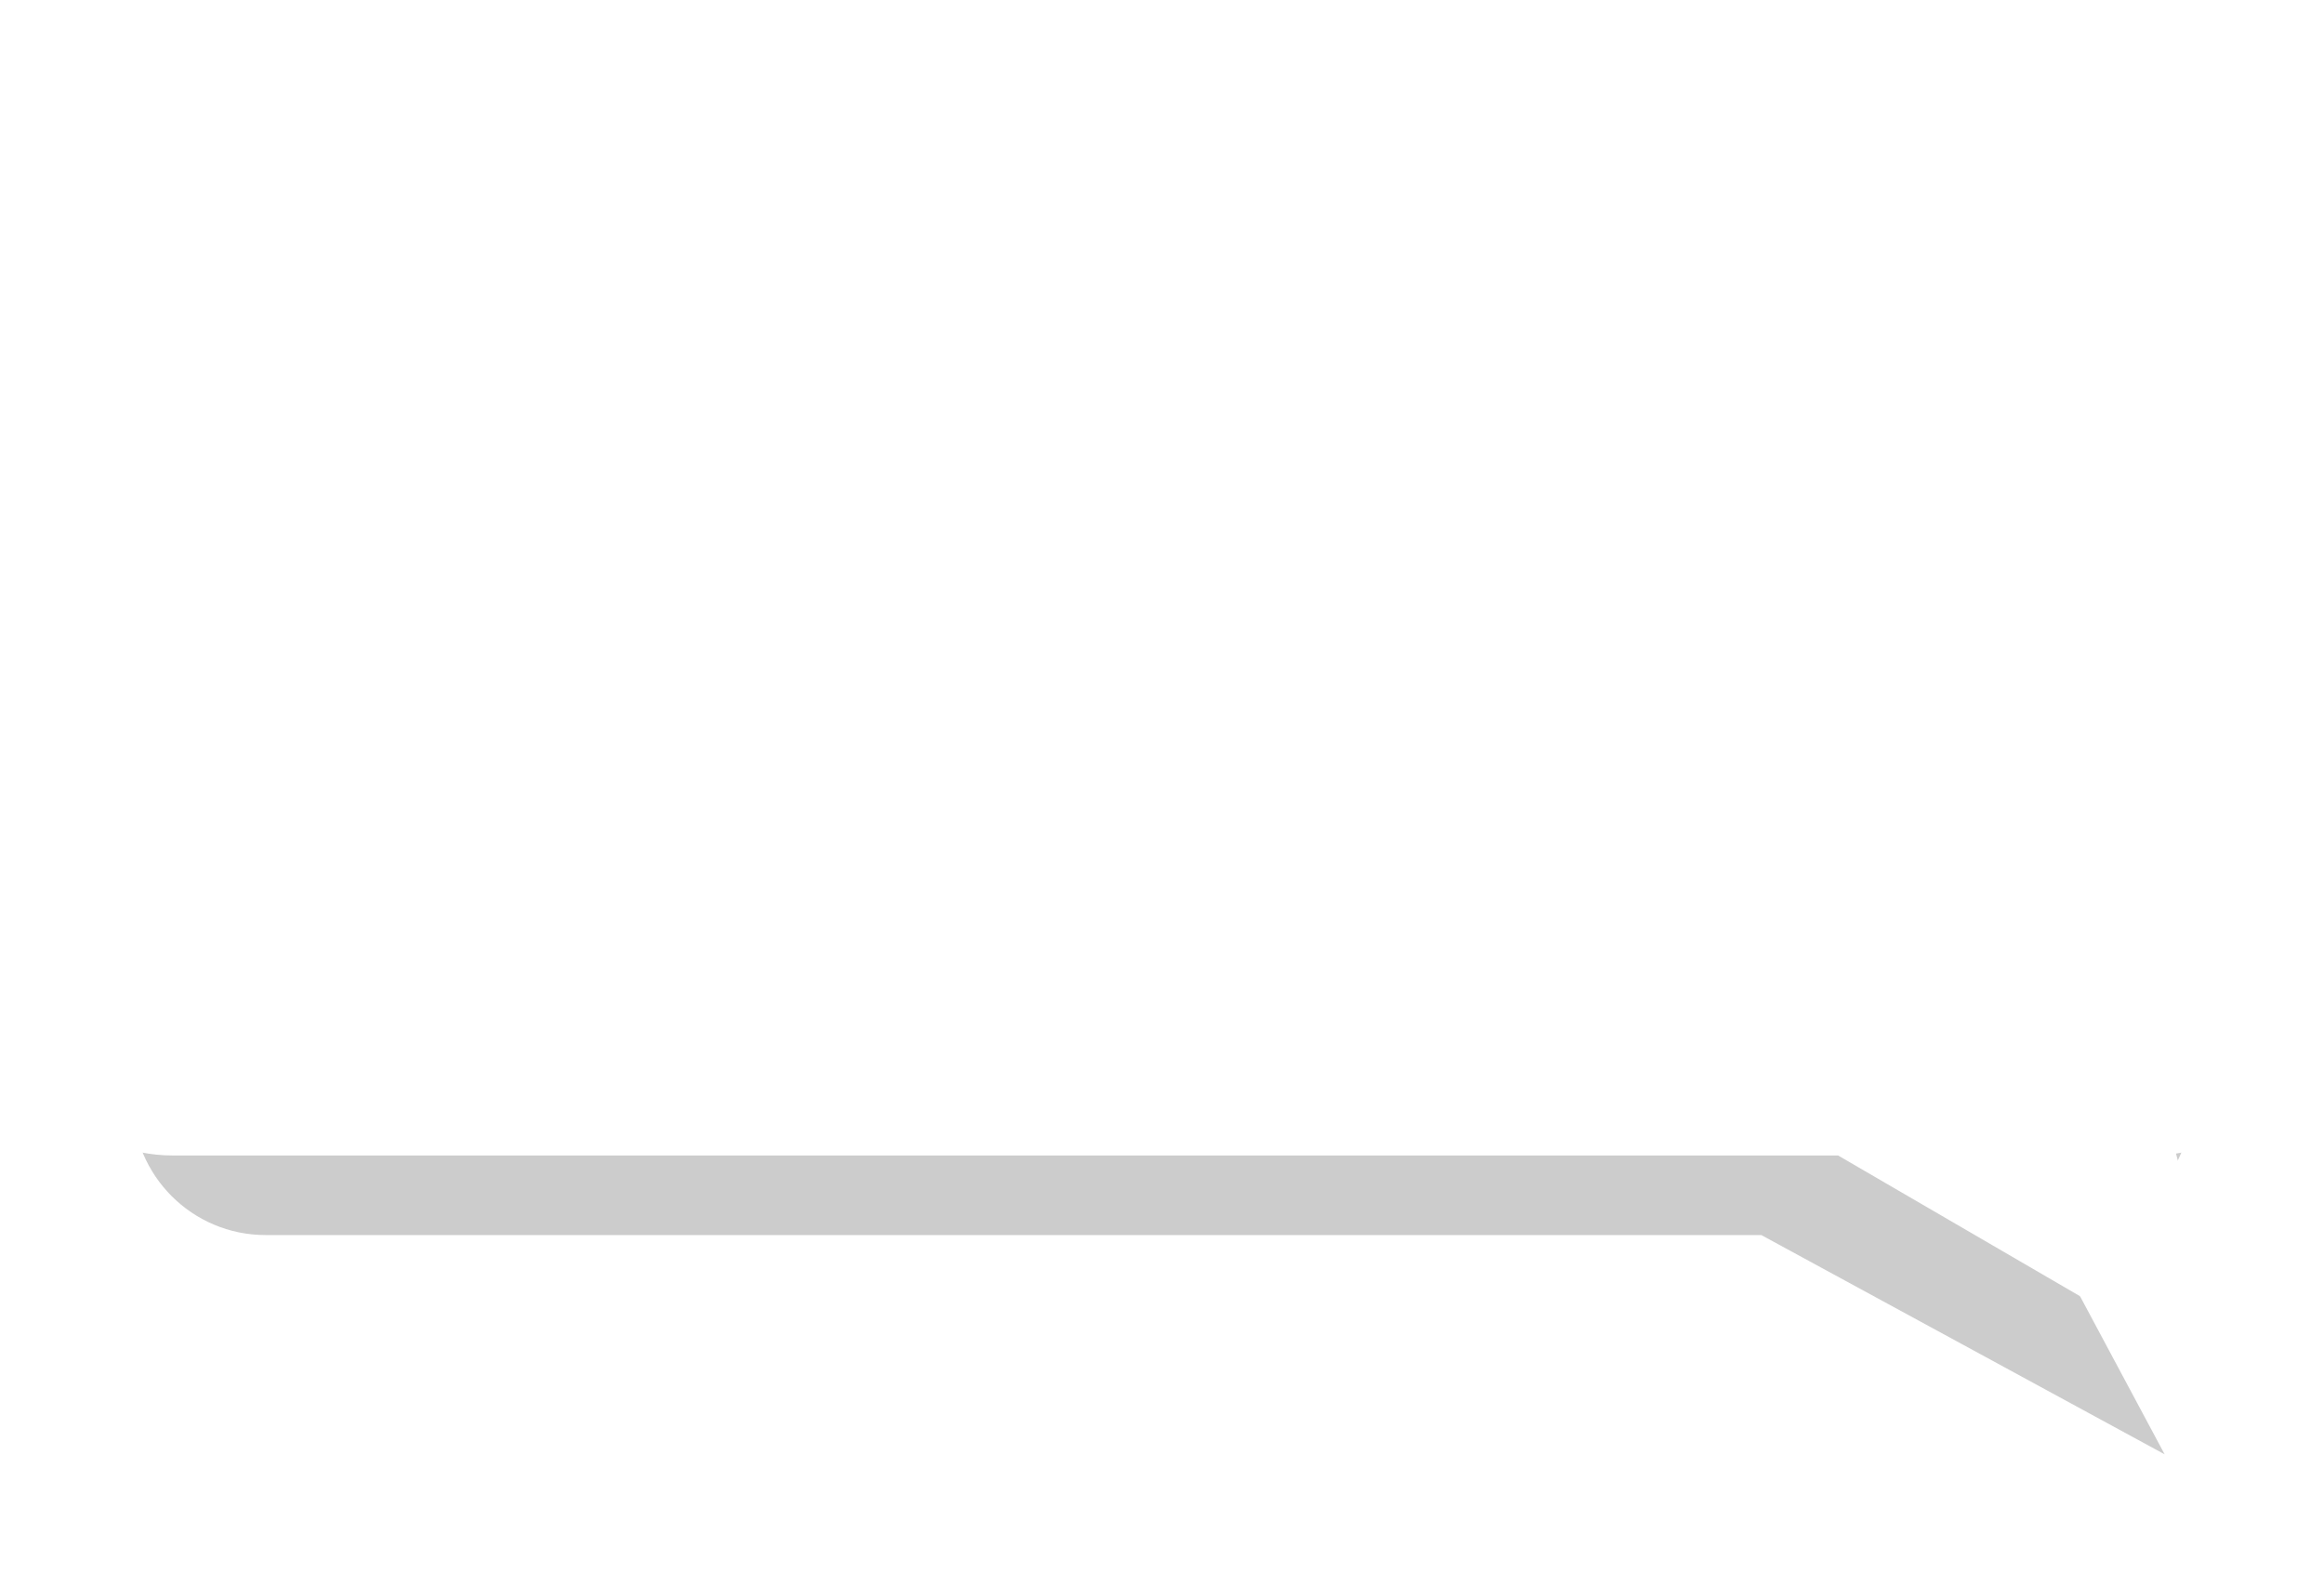 <?xml version="1.0" encoding="UTF-8"?><svg xmlns="http://www.w3.org/2000/svg" xmlns:xlink="http://www.w3.org/1999/xlink" fill="none" height="119.5" preserveAspectRatio="xMidYMid meet" style="fill: none;" version="1.0" viewBox="0.0 0.0 175.0 119.5" width="175.0" zoomAndPan="magnify"><g filter="url(#a)" id="change1_1"><path clip-rule="evenodd" d="M20 10C14.477 10 10 14.477 10 20V82.991C10 88.514 14.477 92.991 20 92.991H132.627L163 109.5L154.164 92.991H155C160.523 92.991 165 88.514 165 82.991V20C165 14.477 160.523 10 155 10H20Z" fill="#000" fill-opacity=".2" fill-rule="evenodd"/></g><g id="change2_1"><path clip-rule="evenodd" d="M13 4C6.373 4 1 9.373 1 16V75C1 81.627 6.373 87 13 87H138.412L168.5 104.5L163.857 86.857C169.603 85.965 174 80.996 174 75V16C174 9.373 168.627 4 162 4H13Z" fill="#fff" fill-rule="evenodd"/></g><defs><filter color-interpolation-filters="sRGB" filterUnits="userSpaceOnUse" height="119.5" id="a" width="175" x="0" xlink:actuate="onLoad" xlink:show="other" xlink:type="simple" xmlns:xlink="http://www.w3.org/1999/xlink" y="0"><feFlood flood-opacity="0" result="BackgroundImageFix"/><feBlend in="SourceGraphic" in2="BackgroundImageFix" result="shape"/><feGaussianBlur result="effect1_foregroundBlur_13_3" stdDeviation="5"/></filter></defs></svg>